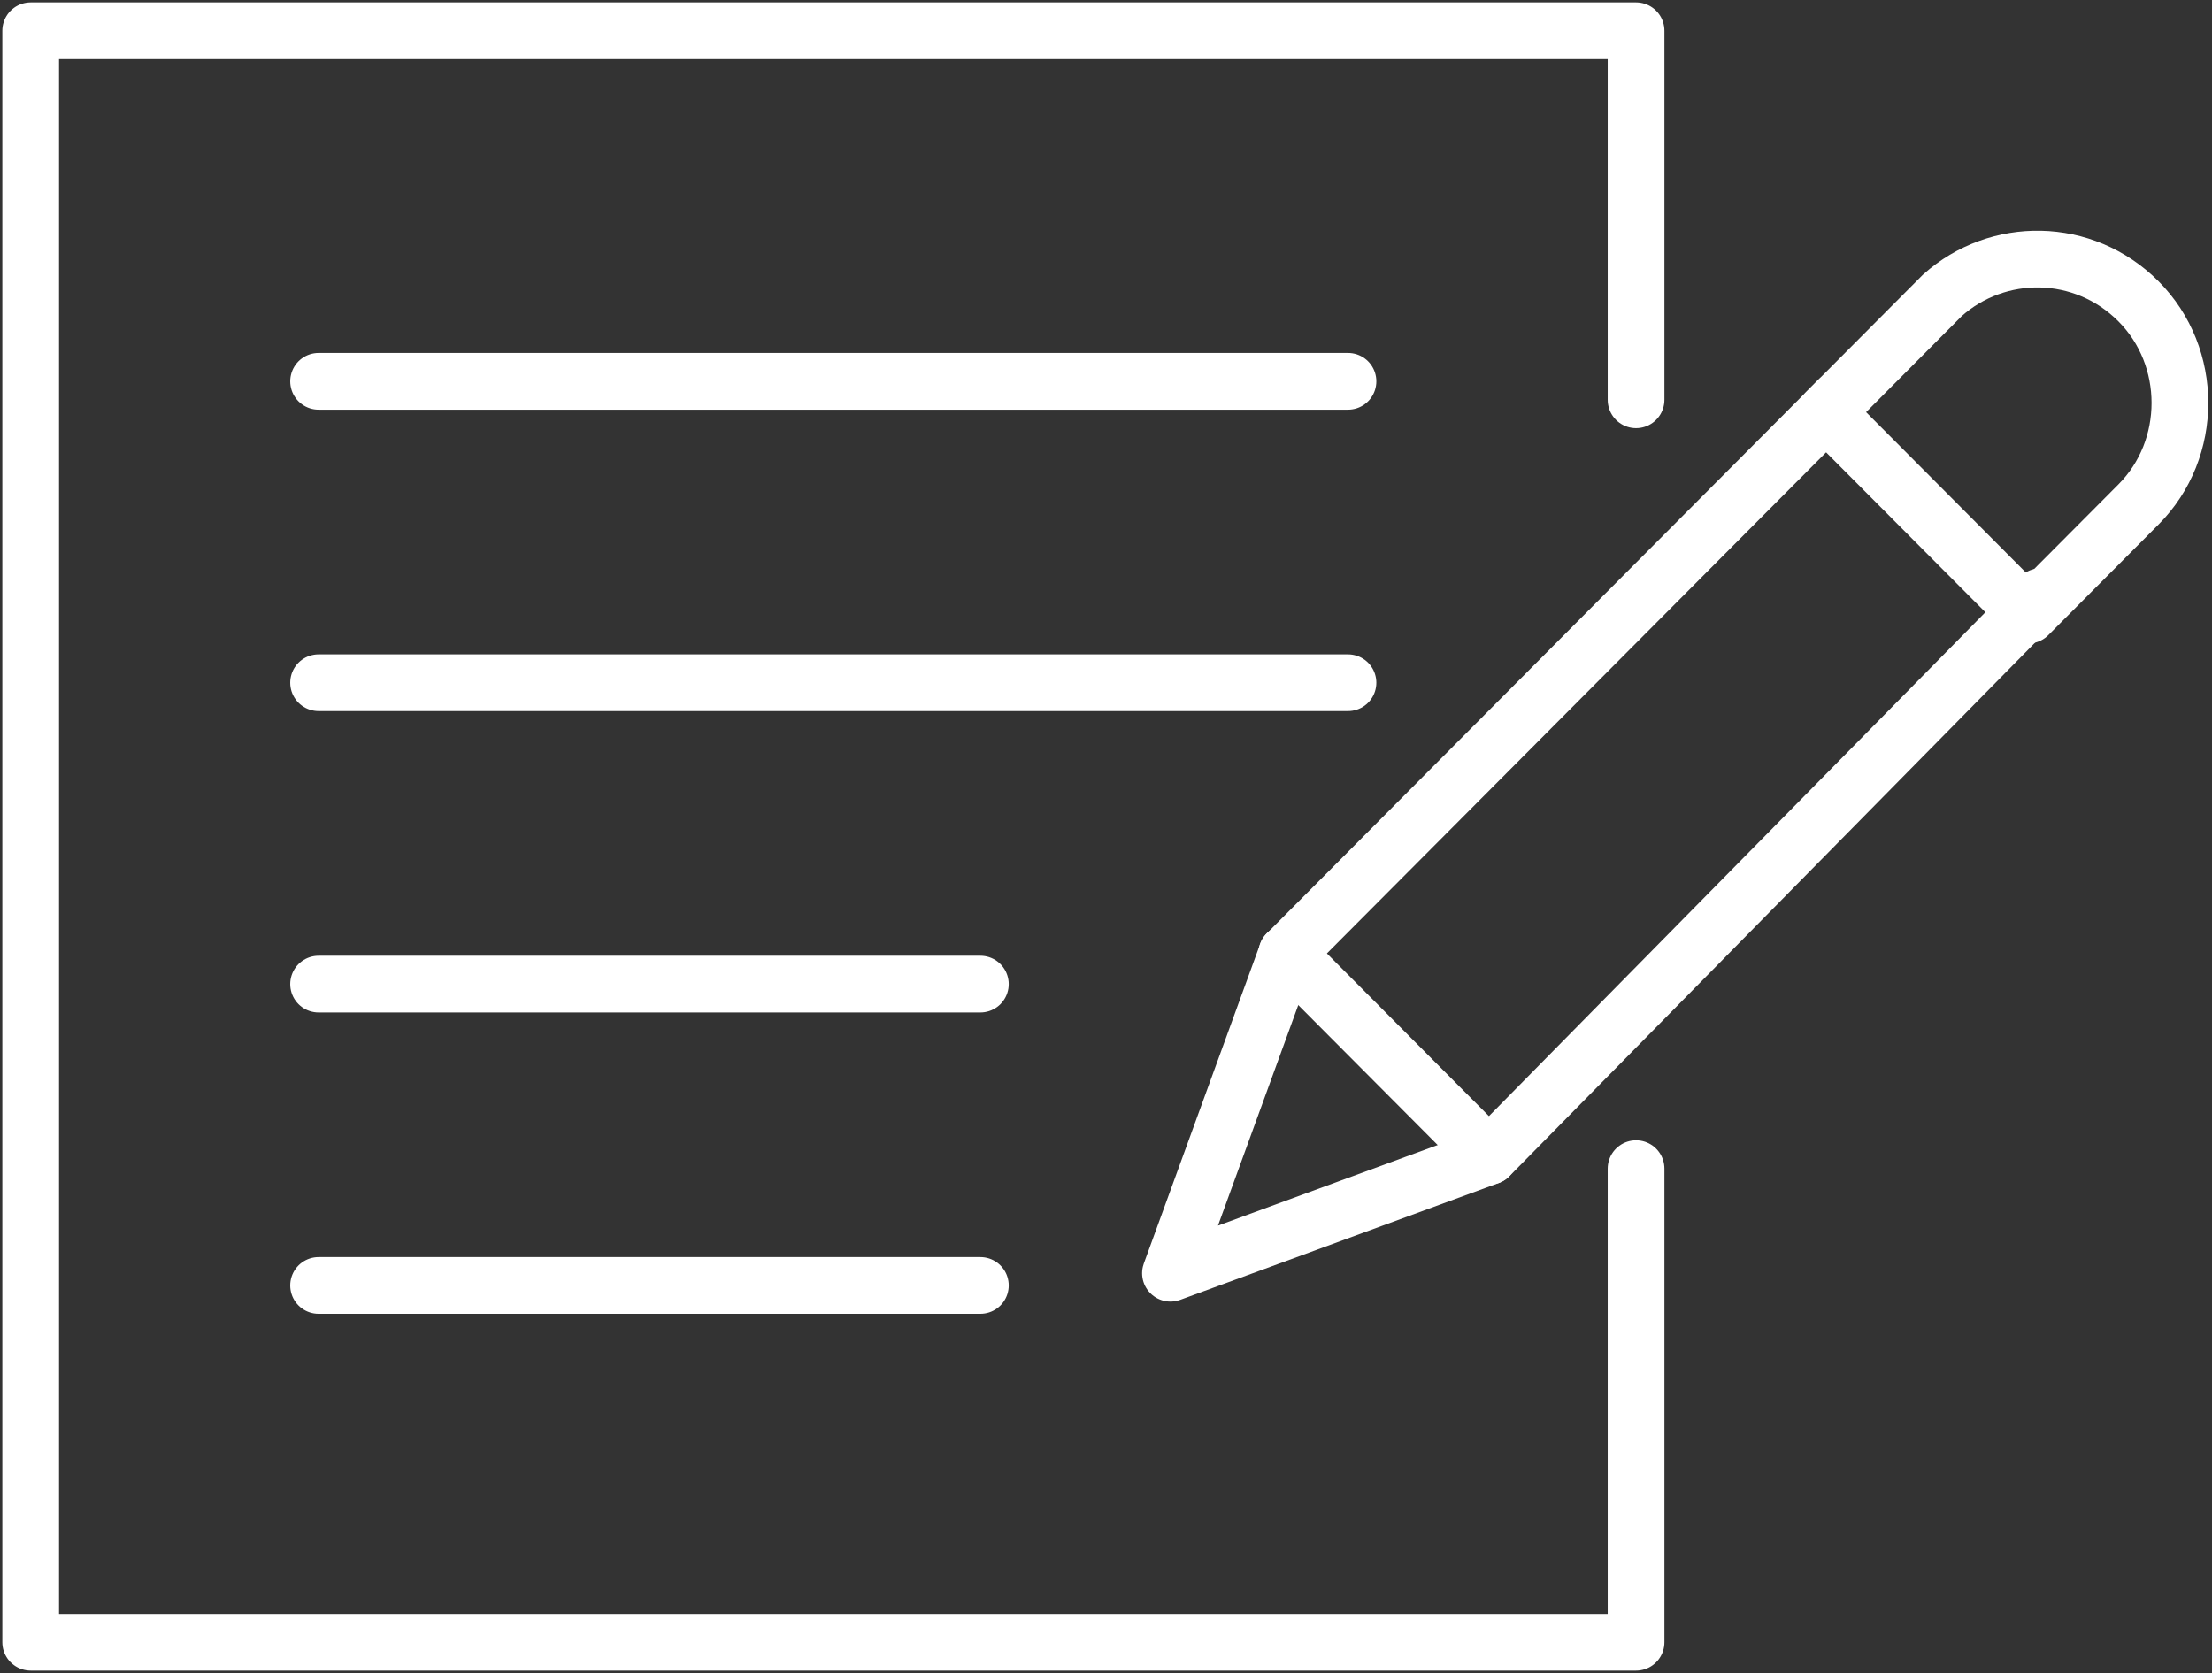 <?xml version="1.0" encoding="utf-8"?>
<svg width="78" height="59" viewBox="0 0 78 59" fill="none" xmlns="http://www.w3.org/2000/svg">
<rect x="0" y="0" width="78" height="59" fill="#333333" stroke="none"/>
<path d="M71.955 21.041L52.509 40.78L41.273 44.901L45.379 33.622L64.825 14.1" stroke="white" stroke-width="2" stroke-miterlimit="10" stroke-linecap="round" stroke-linejoin="round"/>
<path d="M52.505 40.779L45.375 33.621" stroke="white" stroke-width="2" stroke-miterlimit="10" stroke-linecap="round" stroke-linejoin="round"/>
<path d="M64.391 14.534L68.496 10.412C70.441 8.677 73.465 8.677 75.41 10.629C77.355 12.581 77.355 15.835 75.41 17.787L71.521 21.692L64.391 14.534Z" stroke="white" stroke-width="2" stroke-miterlimit="10" stroke-linecap="round" stroke-linejoin="round"/>
<path d="M57.691 41.213V57.915H1.082V1.084H57.691V14.099" stroke="white" stroke-width="2" stroke-miterlimit="10" stroke-linecap="round" stroke-linejoin="round"/>
<path d="M11.234 13.447H47.533" stroke="white" stroke-width="2" stroke-miterlimit="10" stroke-linecap="round" stroke-linejoin="round"/>
<path d="M11.234 24.076H47.533" stroke="white" stroke-width="2" stroke-miterlimit="10" stroke-linecap="round" stroke-linejoin="round"/>
<path d="M11.234 34.705H34.57" stroke="white" stroke-width="2" stroke-miterlimit="10" stroke-linecap="round" stroke-linejoin="round"/>
<path d="M11.234 45.332H34.57" stroke="white" stroke-width="2" stroke-miterlimit="10" stroke-linecap="round" stroke-linejoin="round"/>
</svg>
